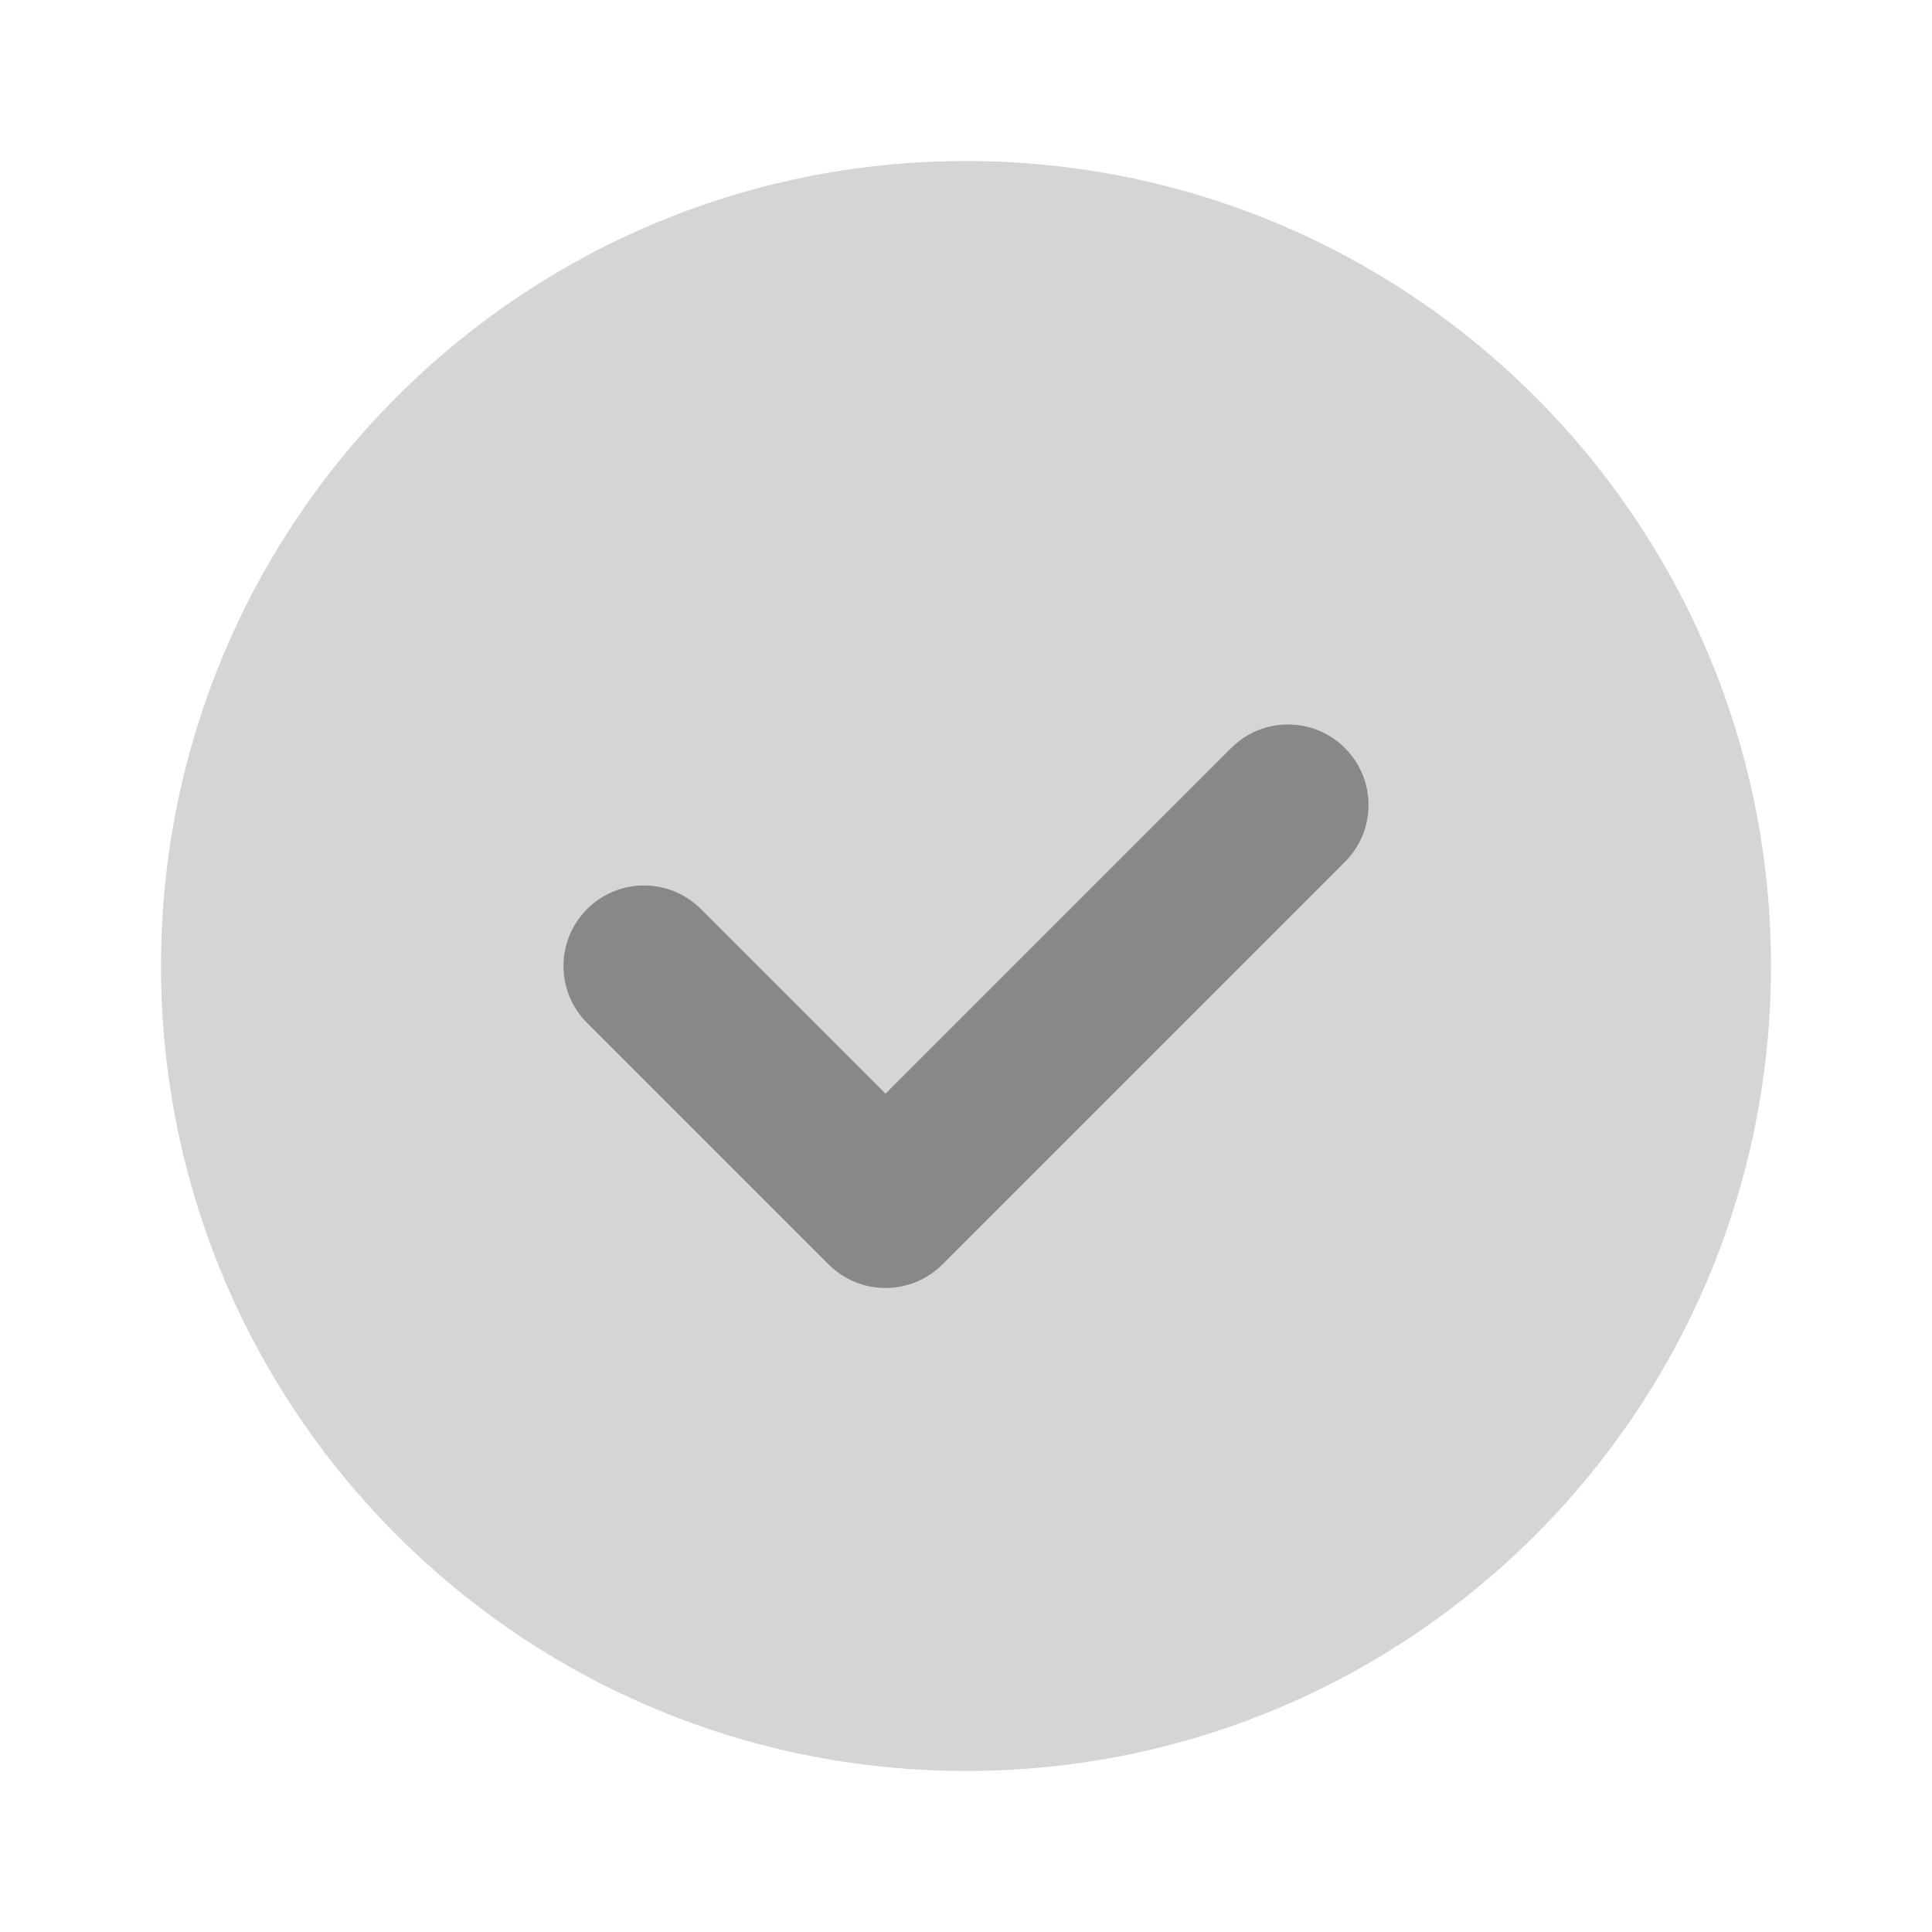<svg width="50" height="50" viewBox="0 0 50 50" fill="none" xmlns="http://www.w3.org/2000/svg">
<path opacity="0.35" d="M25 45.833C36.506 45.833 45.833 36.506 45.833 25C45.833 13.494 36.506 4.167 25 4.167C13.494 4.167 4.167 13.494 4.167 25C4.167 36.506 13.494 45.833 25 45.833Z" fill="#888888"/>
<path d="M22.917 33.333C22.384 33.333 21.85 33.129 21.444 32.723L15.194 26.473C14.379 25.658 14.379 24.342 15.194 23.527C16.009 22.712 17.325 22.712 18.14 23.527L22.917 28.304L31.861 19.36C32.675 18.546 33.992 18.546 34.806 19.36C35.621 20.175 35.621 21.492 34.806 22.306L24.39 32.723C23.983 33.129 23.45 33.333 22.917 33.333Z" fill="#888888"/>
</svg>
